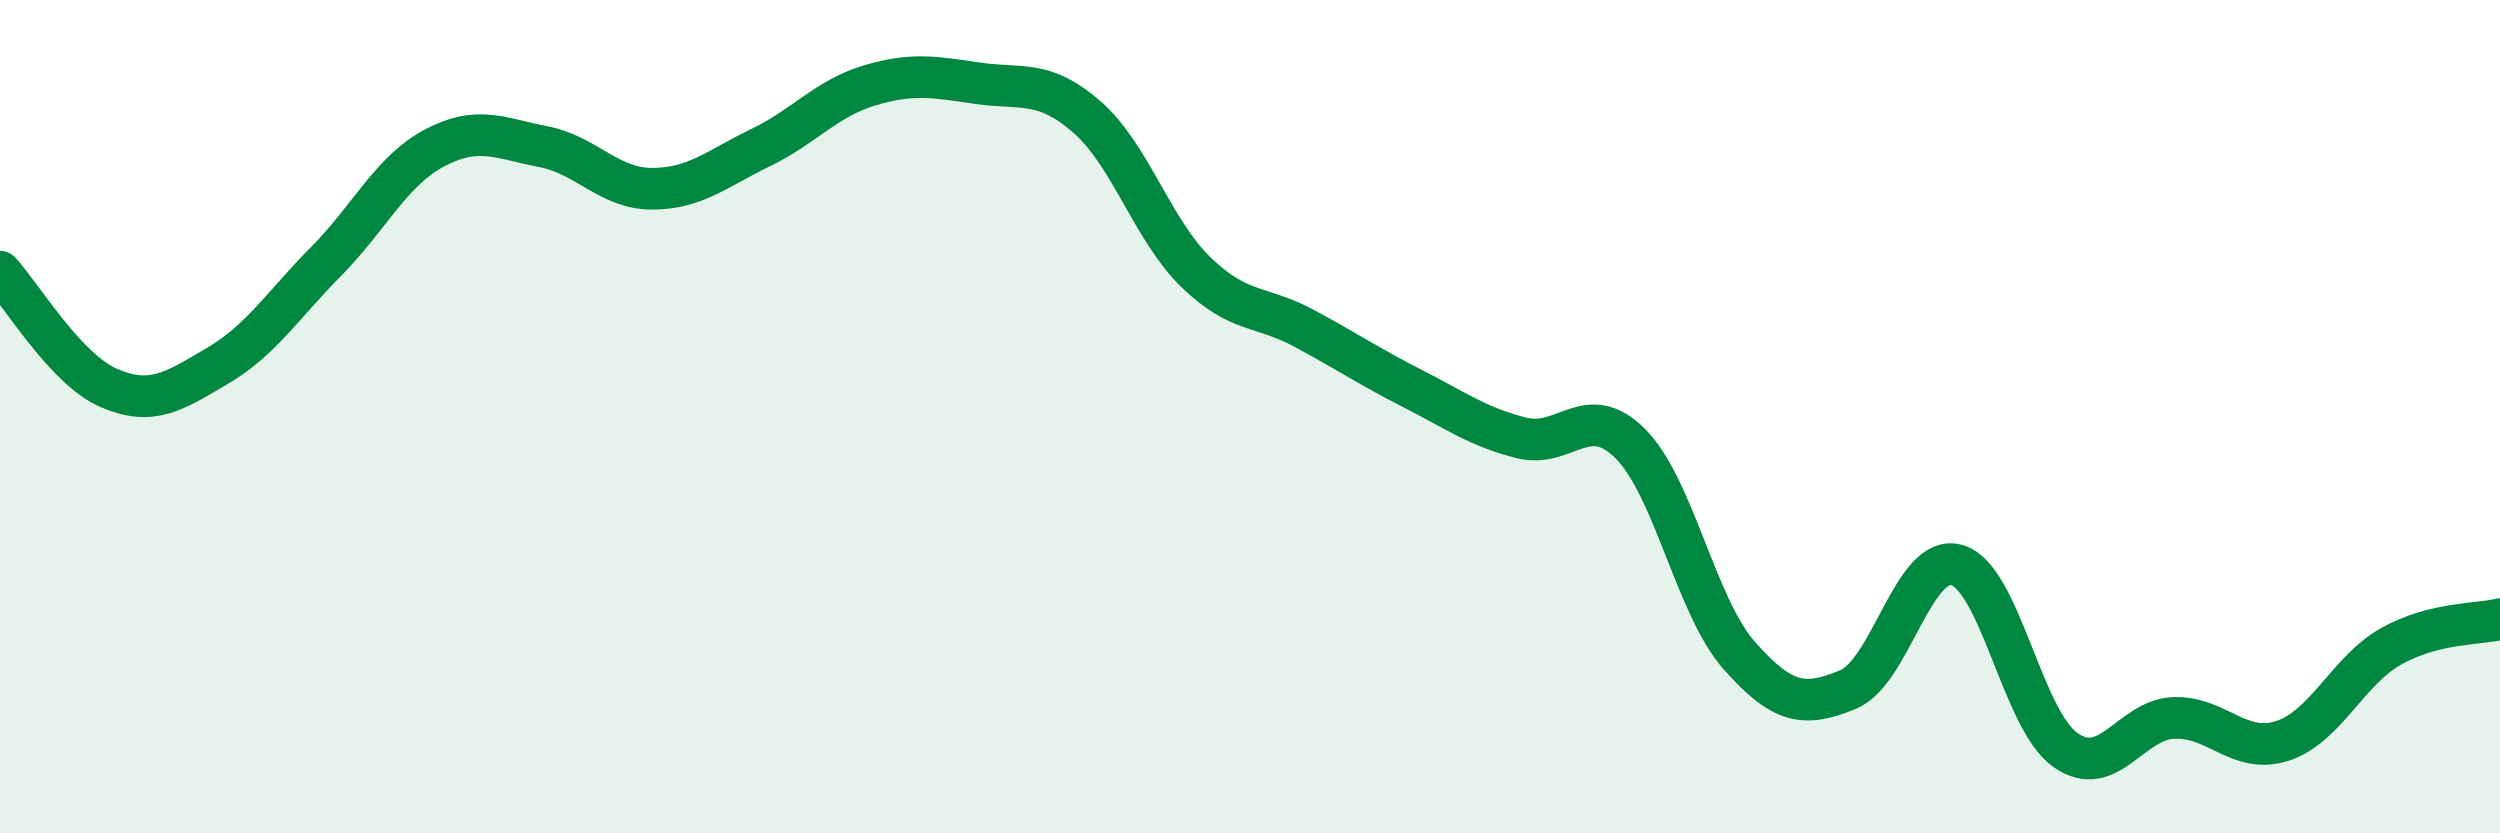 
    <svg width="60" height="20" viewBox="0 0 60 20" xmlns="http://www.w3.org/2000/svg">
      <path
        d="M 0,6.52 C 0.52,7.08 1.57,8.86 2.61,9.31 C 3.65,9.76 4.18,9.39 5.22,8.78 C 6.26,8.17 6.79,7.32 7.83,6.27 C 8.87,5.22 9.39,4.1 10.43,3.55 C 11.47,3 12,3.32 13.04,3.52 C 14.08,3.72 14.61,4.53 15.65,4.53 C 16.69,4.53 17.22,4.04 18.26,3.54 C 19.3,3.04 19.83,2.36 20.87,2.05 C 21.91,1.74 22.44,1.85 23.48,2 C 24.52,2.15 25.05,1.9 26.09,2.81 C 27.13,3.72 27.66,5.52 28.7,6.53 C 29.74,7.54 30.26,7.32 31.3,7.88 C 32.34,8.44 32.87,8.8 33.91,9.33 C 34.95,9.86 35.48,10.25 36.52,10.51 C 37.56,10.77 38.09,9.61 39.13,10.65 C 40.17,11.69 40.7,14.55 41.74,15.73 C 42.78,16.91 43.31,16.98 44.35,16.55 C 45.39,16.12 45.92,13.27 46.96,13.56 C 48,13.85 48.53,17.27 49.57,18 C 50.61,18.73 51.13,17.27 52.17,17.23 C 53.21,17.19 53.74,18.12 54.78,17.78 C 55.82,17.44 56.35,16.09 57.39,15.51 C 58.43,14.93 59.48,14.99 60,14.86L60 20L0 20Z"
        fill="#008740"
        opacity="0.1"
        stroke-linecap="round"
        stroke-linejoin="round"
      />
      <path
        d="M 0,6.52 C 0.52,7.08 1.57,8.86 2.61,9.31 C 3.65,9.76 4.18,9.39 5.22,8.78 C 6.26,8.17 6.79,7.32 7.83,6.27 C 8.87,5.22 9.39,4.1 10.43,3.55 C 11.47,3 12,3.32 13.04,3.52 C 14.08,3.72 14.61,4.53 15.65,4.53 C 16.69,4.53 17.22,4.04 18.26,3.54 C 19.3,3.04 19.83,2.36 20.87,2.05 C 21.91,1.74 22.44,1.85 23.48,2 C 24.52,2.15 25.05,1.9 26.09,2.81 C 27.13,3.72 27.66,5.52 28.7,6.53 C 29.74,7.54 30.26,7.32 31.3,7.88 C 32.34,8.44 32.87,8.8 33.91,9.33 C 34.95,9.86 35.48,10.25 36.52,10.51 C 37.56,10.77 38.09,9.61 39.13,10.65 C 40.17,11.69 40.7,14.55 41.74,15.73 C 42.78,16.91 43.31,16.98 44.35,16.55 C 45.39,16.12 45.92,13.27 46.96,13.56 C 48,13.85 48.53,17.27 49.57,18 C 50.61,18.73 51.13,17.27 52.17,17.23 C 53.21,17.19 53.74,18.12 54.78,17.78 C 55.82,17.44 56.35,16.09 57.39,15.51 C 58.43,14.93 59.48,14.99 60,14.86"
        stroke="#008740"
        stroke-width="1"
        fill="none"
        stroke-linecap="round"
        stroke-linejoin="round"
      />
    </svg>
  